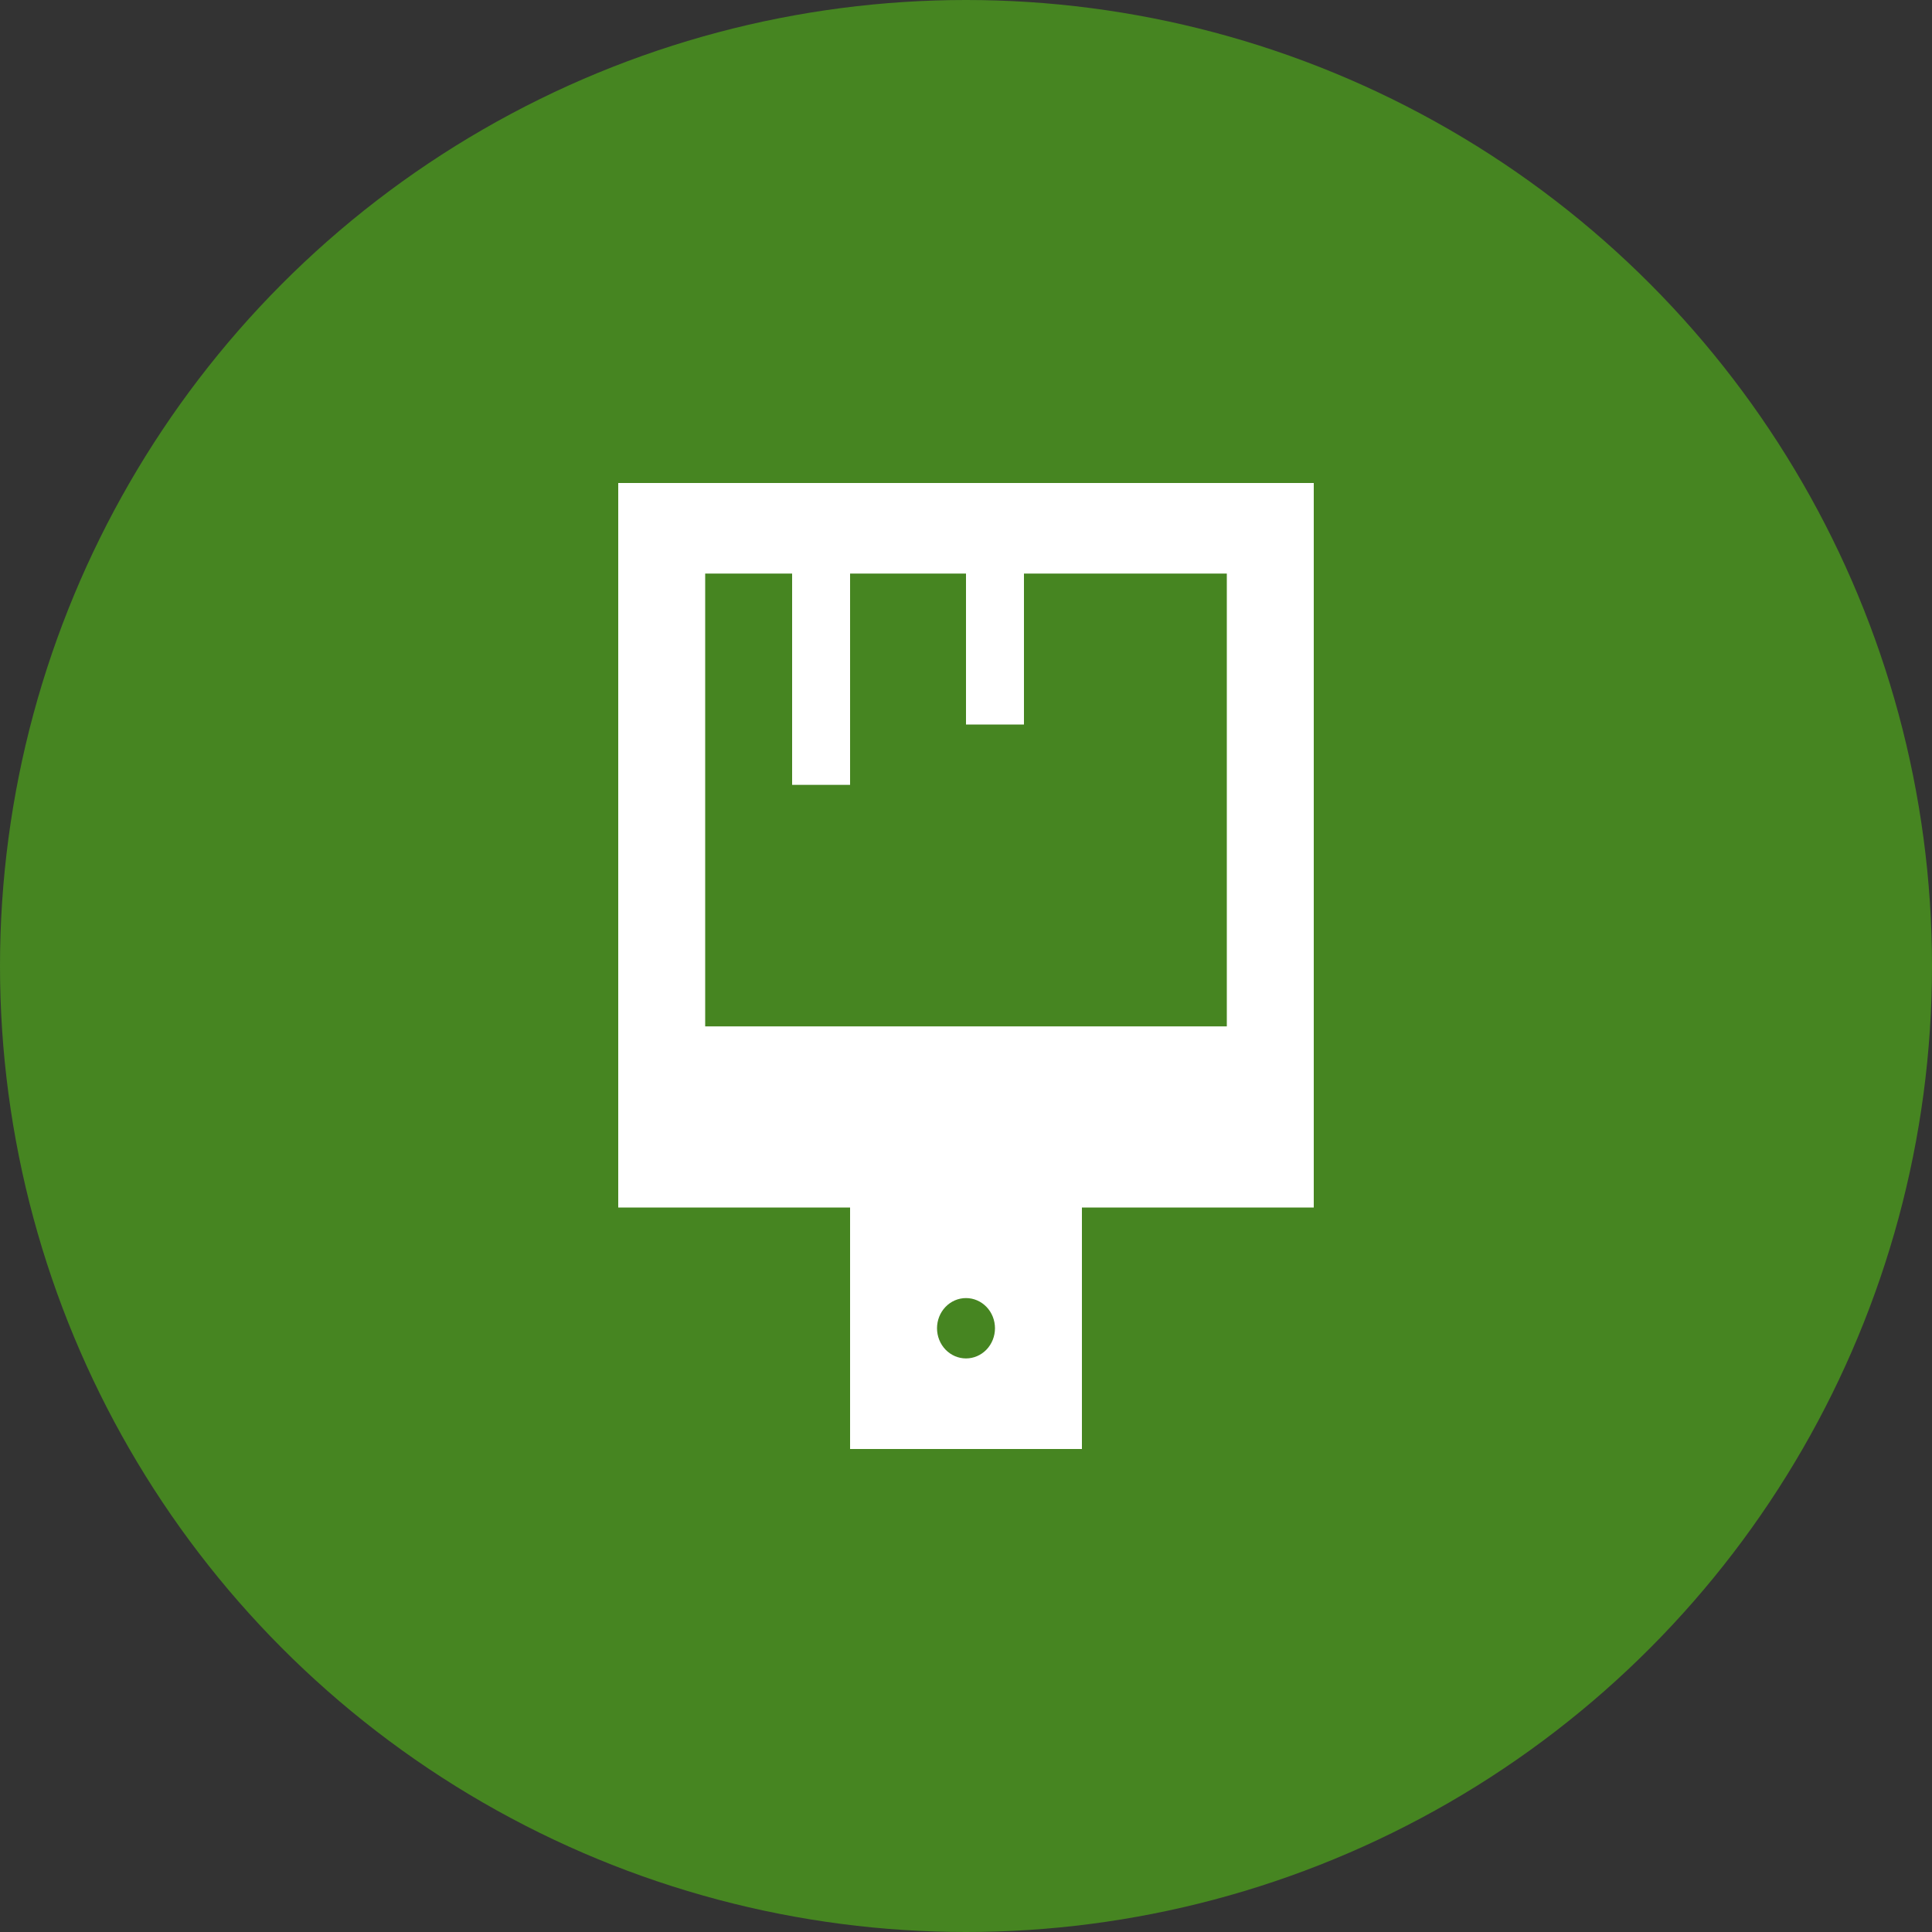 <svg width="100" height="100" viewBox="0 0 100 100" fill="none" xmlns="http://www.w3.org/2000/svg">
<rect x="0" y="0" width="100" height="100" fill="#333333" stroke="none"/>
<circle cx="50" cy="50" r="50" fill="#468521"/>
<path d="M36.5 53.125V29.688H41V39.062V40.625H44V39.062V29.688H50V35.938V37.5H53V35.938V29.688H63.5V53.125H36.5ZM32 62.5H36.5H44V75H56V62.5H63.5H68V57.812V29.688V25H63.5H36.5H32V29.688V57.812V62.5ZM50 67.188C50.398 67.188 50.779 67.352 51.061 67.645C51.342 67.938 51.5 68.336 51.5 68.75C51.5 69.164 51.342 69.562 51.061 69.855C50.779 70.148 50.398 70.312 50 70.312C49.602 70.312 49.221 70.148 48.939 69.855C48.658 69.562 48.5 69.164 48.5 68.75C48.5 68.336 48.658 67.938 48.939 67.645C49.221 67.352 49.602 67.188 50 67.188Z" fill="white"/>
</svg>

